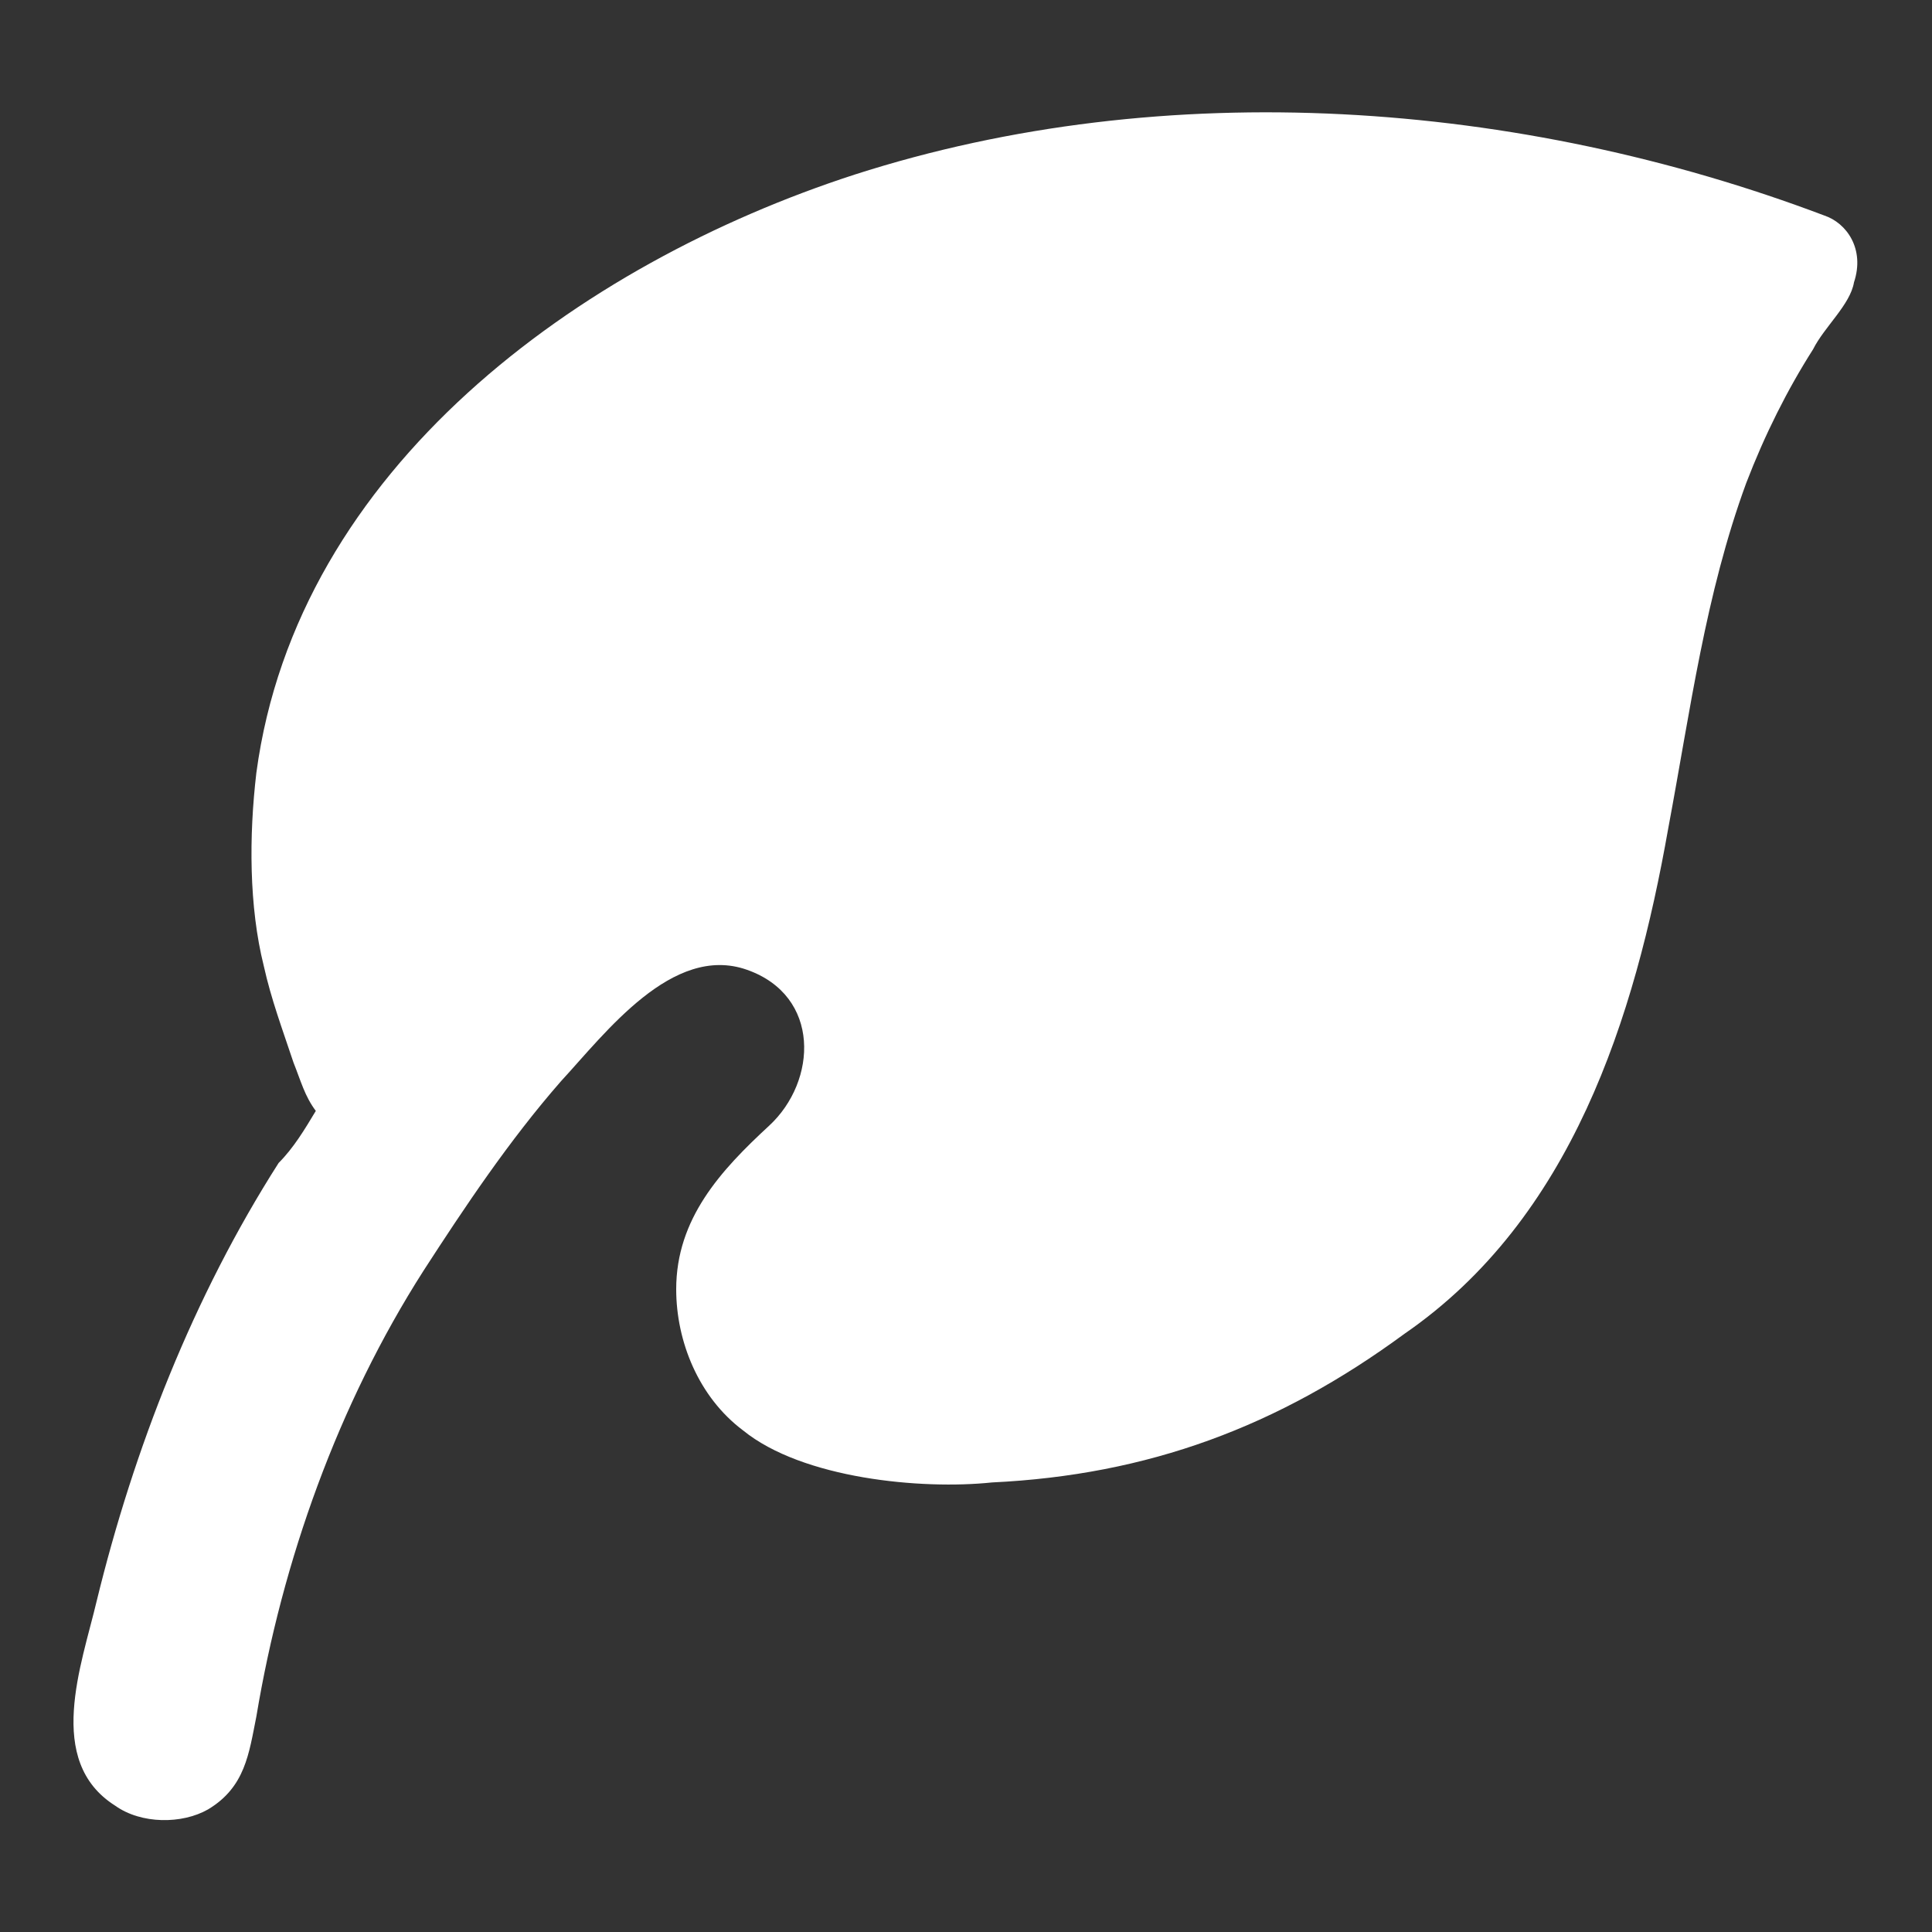 <?xml version="1.0" encoding="utf-8"?>
<!-- Generator: Adobe Illustrator 18.1.1, SVG Export Plug-In . SVG Version: 6.00 Build 0)  -->
<svg version="1.1" id="Layer_1" xmlns="http://www.w3.org/2000/svg" xmlns:xlink="http://www.w3.org/1999/xlink" x="0px" y="0px"
	 width="52px" height="52px" viewBox="0 0 52 52" enable-background="new 0 0 52 52" xml:space="preserve">
<rect x="0" y="0" width="52" height="52" fill="#333333" stroke="none"/>
<path fill="#FFFFFF" d="M49.1,5.8C40.9,2.7,31.4,2,23,4.7C15.6,7.1,8,12.6,6.9,20.8c-0.2,1.7-0.2,3.6,0.2,5.2
	c0.2,0.9,0.5,1.7,0.8,2.6c0.2,0.5,0.3,0.9,0.6,1.3c-0.3,0.5-0.6,1-1,1.4C5.2,34.9,3.6,39,2.6,43.1c-0.4,1.7-1.4,4.3,0.5,5.5
	c0.7,0.5,1.8,0.5,2.5,0.1c1-0.6,1.1-1.5,1.3-2.5c0.7-4.2,2.2-8.4,4.5-12c1.1-1.7,2.3-3.5,3.7-5.1c1.2-1.3,3-3.7,5-3
	c2,0.7,1.9,3,0.6,4.2s-2.5,2.5-2.5,4.4c0,1.4,0.6,2.9,1.8,3.8c1.6,1.3,4.8,1.6,6.7,1.4c4.2-0.2,7.7-1.5,11.1-4
	c4.5-3.1,6.2-8.5,7.1-13.6c0.6-3.2,1-6.3,2.1-9.3c0.5-1.3,1.1-2.5,1.8-3.6c0.3-0.6,1-1.2,1.1-1.8C50.2,6.7,49.7,6,49.1,5.8z"/>
</svg>
